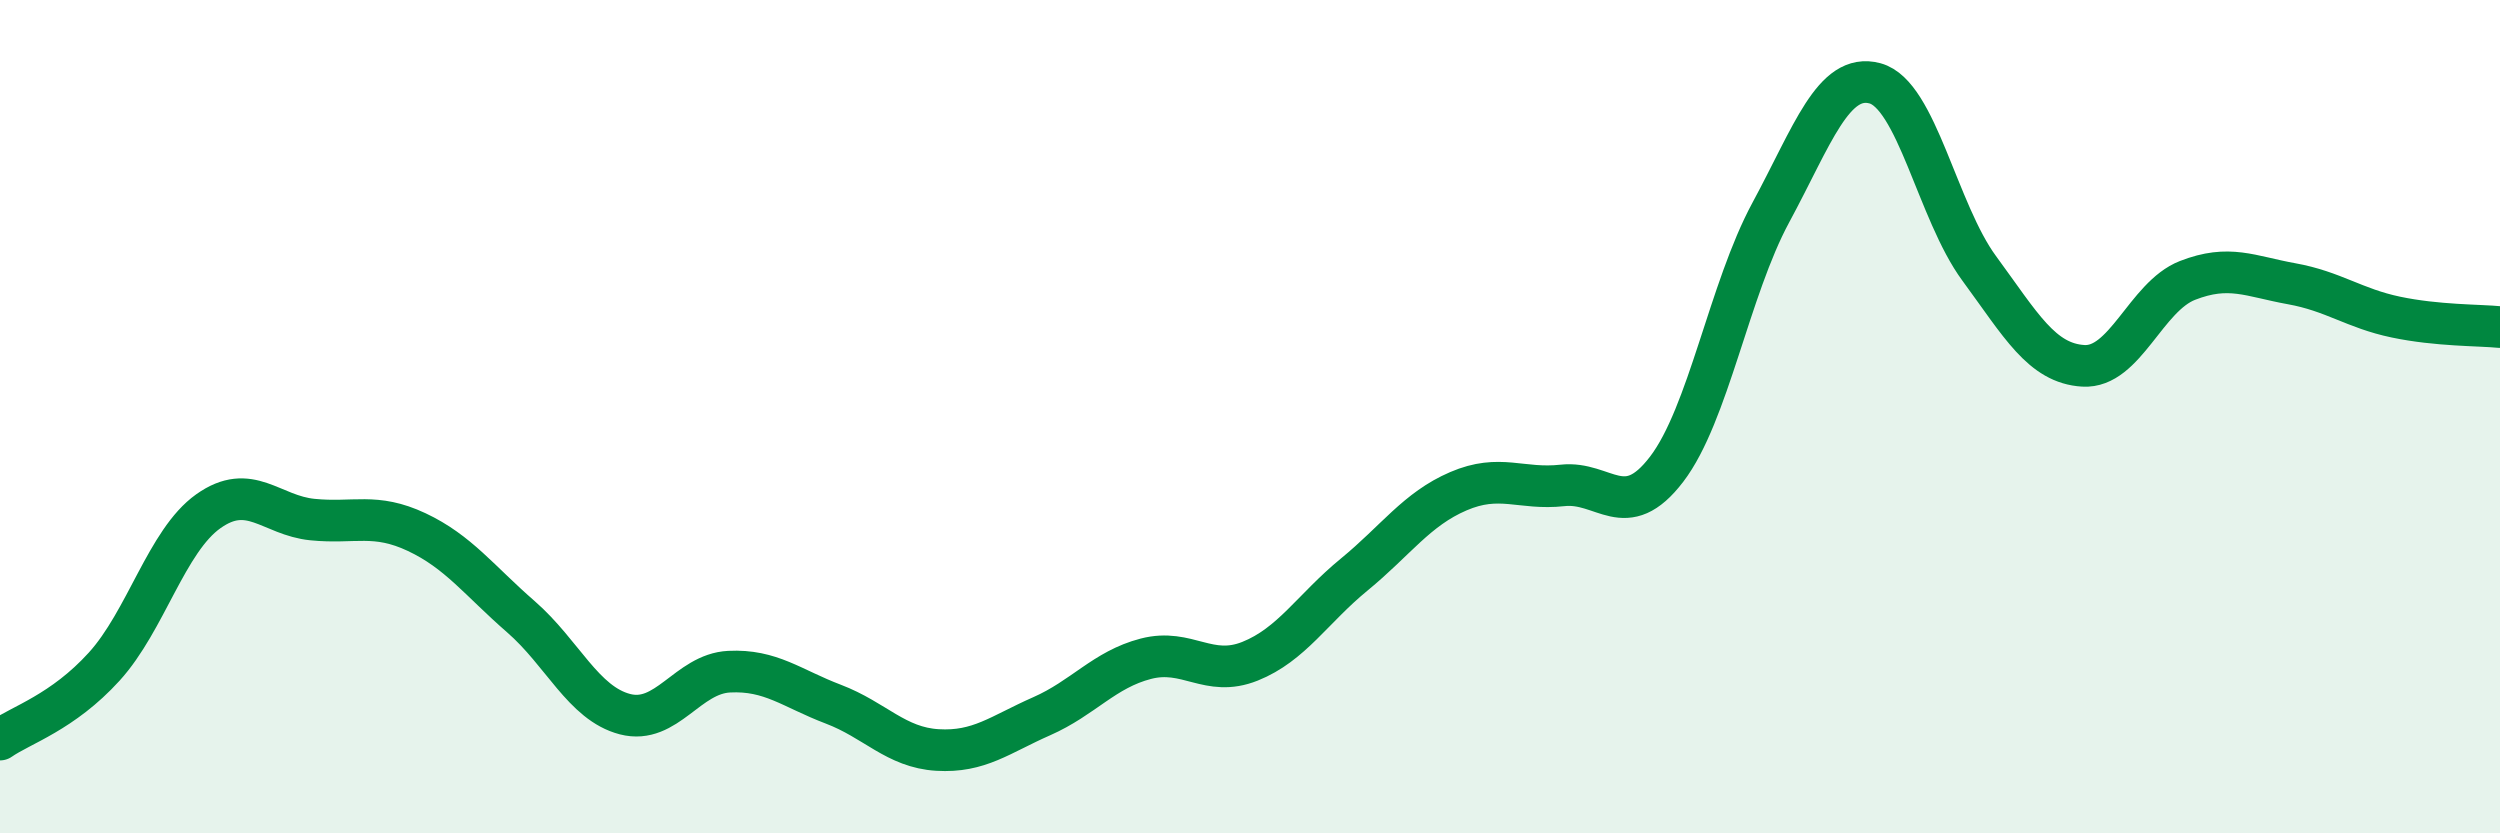 
    <svg width="60" height="20" viewBox="0 0 60 20" xmlns="http://www.w3.org/2000/svg">
      <path
        d="M 0,17.75 C 0.5,17.4 1.5,17.1 2.5,16 C 3.5,14.9 4,12.98 5,12.27 C 6,11.56 6.5,12.37 7.5,12.47 C 8.5,12.57 9,12.3 10,12.77 C 11,13.24 11.5,13.93 12.5,14.8 C 13.5,15.67 14,16.88 15,17.14 C 16,17.4 16.5,16.17 17.5,16.12 C 18.5,16.07 19,16.52 20,16.9 C 21,17.28 21.5,17.94 22.5,18 C 23.5,18.06 24,17.63 25,17.19 C 26,16.75 26.5,16.07 27.5,15.81 C 28.5,15.55 29,16.27 30,15.87 C 31,15.47 31.5,14.61 32.5,13.79 C 33.5,12.97 34,12.22 35,11.79 C 36,11.36 36.5,11.76 37.5,11.65 C 38.5,11.54 39,12.57 40,11.26 C 41,9.95 41.5,6.95 42.5,5.1 C 43.5,3.25 44,1.73 45,2 C 46,2.27 46.5,5.08 47.5,6.44 C 48.5,7.8 49,8.72 50,8.78 C 51,8.84 51.5,7.12 52.5,6.73 C 53.5,6.34 54,6.63 55,6.81 C 56,6.99 56.5,7.4 57.5,7.61 C 58.5,7.82 59.5,7.8 60,7.85L60 20L0 20Z"
        fill="#008740"
        opacity="0.1"
        stroke-linecap="round"
        stroke-linejoin="round"
      />
      <path
        d="M 0,17.75 C 0.5,17.4 1.5,17.1 2.5,16 C 3.5,14.9 4,12.98 5,12.27 C 6,11.56 6.5,12.37 7.5,12.47 C 8.5,12.57 9,12.3 10,12.77 C 11,13.24 11.5,13.93 12.5,14.8 C 13.5,15.67 14,16.88 15,17.14 C 16,17.4 16.5,16.17 17.5,16.12 C 18.5,16.07 19,16.52 20,16.9 C 21,17.28 21.5,17.94 22.5,18 C 23.5,18.06 24,17.63 25,17.19 C 26,16.75 26.5,16.07 27.5,15.81 C 28.5,15.55 29,16.27 30,15.87 C 31,15.47 31.5,14.61 32.5,13.79 C 33.5,12.97 34,12.22 35,11.79 C 36,11.36 36.5,11.76 37.5,11.65 C 38.5,11.54 39,12.57 40,11.26 C 41,9.95 41.5,6.95 42.5,5.1 C 43.5,3.25 44,1.73 45,2 C 46,2.27 46.5,5.08 47.5,6.44 C 48.5,7.8 49,8.72 50,8.78 C 51,8.84 51.5,7.12 52.5,6.73 C 53.5,6.34 54,6.63 55,6.81 C 56,6.99 56.5,7.4 57.5,7.61 C 58.5,7.82 59.5,7.8 60,7.85"
        stroke="#008740"
        stroke-width="1"
        fill="none"
        stroke-linecap="round"
        stroke-linejoin="round"
      />
    </svg>
  